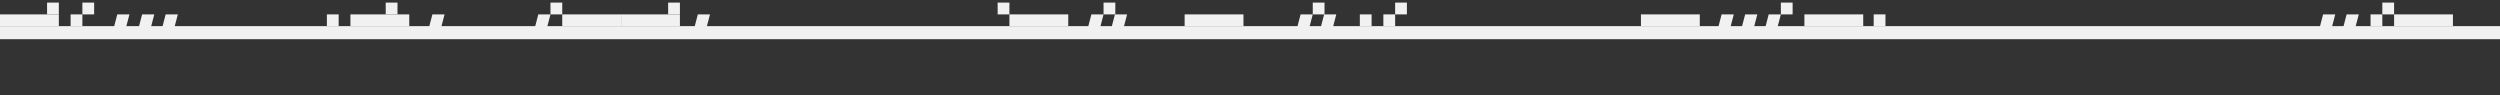 <?xml version="1.0" encoding="UTF-8"?> <svg xmlns="http://www.w3.org/2000/svg" width="1912" height="73" viewBox="0 0 1912 73" fill="none"><rect x="0" y="0" width="1912" height="73" fill="#333333" stroke="none"/> <g clip-path="url(#clip0_2699_641)"> <g clip-path="url(#clip1_2699_641)"> <path d="M85 29H94.302L99 11H89.698L85 29Z" fill="#F1F1F1"></path> <path d="M104 29H113.302L118 11H108.698L104 29Z" fill="#F1F1F1"></path> <path d="M122 29H131.302L136 11H126.698L122 29Z" fill="#F1F1F1"></path> <path d="M326 29H335.302L340 11H330.698L326 29Z" fill="#F1F1F1"></path> <path d="M529 29H538.302L543 11H533.698L529 29Z" fill="#F1F1F1"></path> <path d="M830 29H839.302L844 11H834.698L830 29Z" fill="#F1F1F1"></path> <path d="M990 29H999.302L1004 11H994.698L990 29Z" fill="#F1F1F1"></path> <path d="M848 29H857.302L862 11H852.698L848 29Z" fill="#F1F1F1"></path> <path d="M1008 29H1017.3L1022 11H1012.7L1008 29Z" fill="#F1F1F1"></path> <path d="M1312 29H1321.3L1326 11H1316.7L1312 29Z" fill="#F1F1F1"></path> <path d="M1330 29H1339.3L1344 11H1334.7L1330 29Z" fill="#F1F1F1"></path> <path d="M1348 29H1357.3L1362 11H1352.7L1348 29Z" fill="#F1F1F1"></path> <path d="M1790 29H1799.3L1804 11H1794.7L1790 29Z" fill="#F1F1F1"></path> <path d="M1772 29H1781.3L1786 11H1776.7L1772 29Z" fill="#F1F1F1"></path> <path d="M407 29H416.302L421 11H411.698L407 29Z" fill="#F1F1F1"></path> <path d="M45 11H0V20H45V11Z" fill="#F1F1F1"></path> <path d="M313 11H268V20H313V11Z" fill="#F1F1F1"></path> <path d="M475 11H430V20H475V11Z" fill="#F1F1F1"></path> <path d="M520 11H475V20H520V11Z" fill="#F1F1F1"></path> <path d="M817 11H772V20H817V11Z" fill="#F1F1F1"></path> <path d="M1300 11H1255V20H1300V11Z" fill="#F1F1F1"></path> <path d="M1425 11H1380V20H1425V11Z" fill="#F1F1F1"></path> <path d="M1876 11H1831V20H1876V11Z" fill="#F1F1F1"></path> <path d="M951 11H906V20H951V11Z" fill="#F1F1F1"></path> <path d="M54 20H63V11L54 11V20Z" fill="#F1F1F1"></path> <path d="M63 11L72 11V2L63 2V11Z" fill="#F1F1F1"></path> <path d="M36 11L45 11V2L36 2V11Z" fill="#F1F1F1"></path> <path d="M250 20H259V11L250 11V20Z" fill="#F1F1F1"></path> <path d="M295 11L304 11V2L295 2V11Z" fill="#F1F1F1"></path> <path d="M421 11L430 11V2L421 2V11Z" fill="#F1F1F1"></path> <path d="M511 11L520 11V2L511 2V11Z" fill="#F1F1F1"></path> <path d="M844 11L853 11V2L844 2V11Z" fill="#F1F1F1"></path> <path d="M1004 11L1013 11V2L1004 2V11Z" fill="#F1F1F1"></path> <path d="M1040 20H1049V11L1040 11V20Z" fill="#F1F1F1"></path> <path d="M1058 20H1067V11L1058 11V20Z" fill="#F1F1F1"></path> <path d="M1362 11L1371 11V2L1362 2V11Z" fill="#F1F1F1"></path> <path d="M1433 20H1442V11L1433 11V20Z" fill="#F1F1F1"></path> <path d="M1822 11L1831 11V2L1822 2V11Z" fill="#F1F1F1"></path> <path d="M1813 20H1822V11L1813 11V20Z" fill="#F1F1F1"></path> <path d="M1067 11L1076 11V2L1067 2V11Z" fill="#F1F1F1"></path> <path d="M763 11L772 11V2L763 2V11Z" fill="#F1F1F1"></path> <path d="M0 30L1920 30V20L0 20V30Z" fill="#F1F1F1"></path> </g> </g> <defs> <clipPath id="clip0_2699_641"> <rect width="1920" height="28" fill="white" transform="translate(0 2)"></rect> </clipPath> <clipPath id="clip1_2699_641"> <rect width="1920" height="28" fill="white" transform="translate(0 2)"></rect> </clipPath> </defs> </svg> 